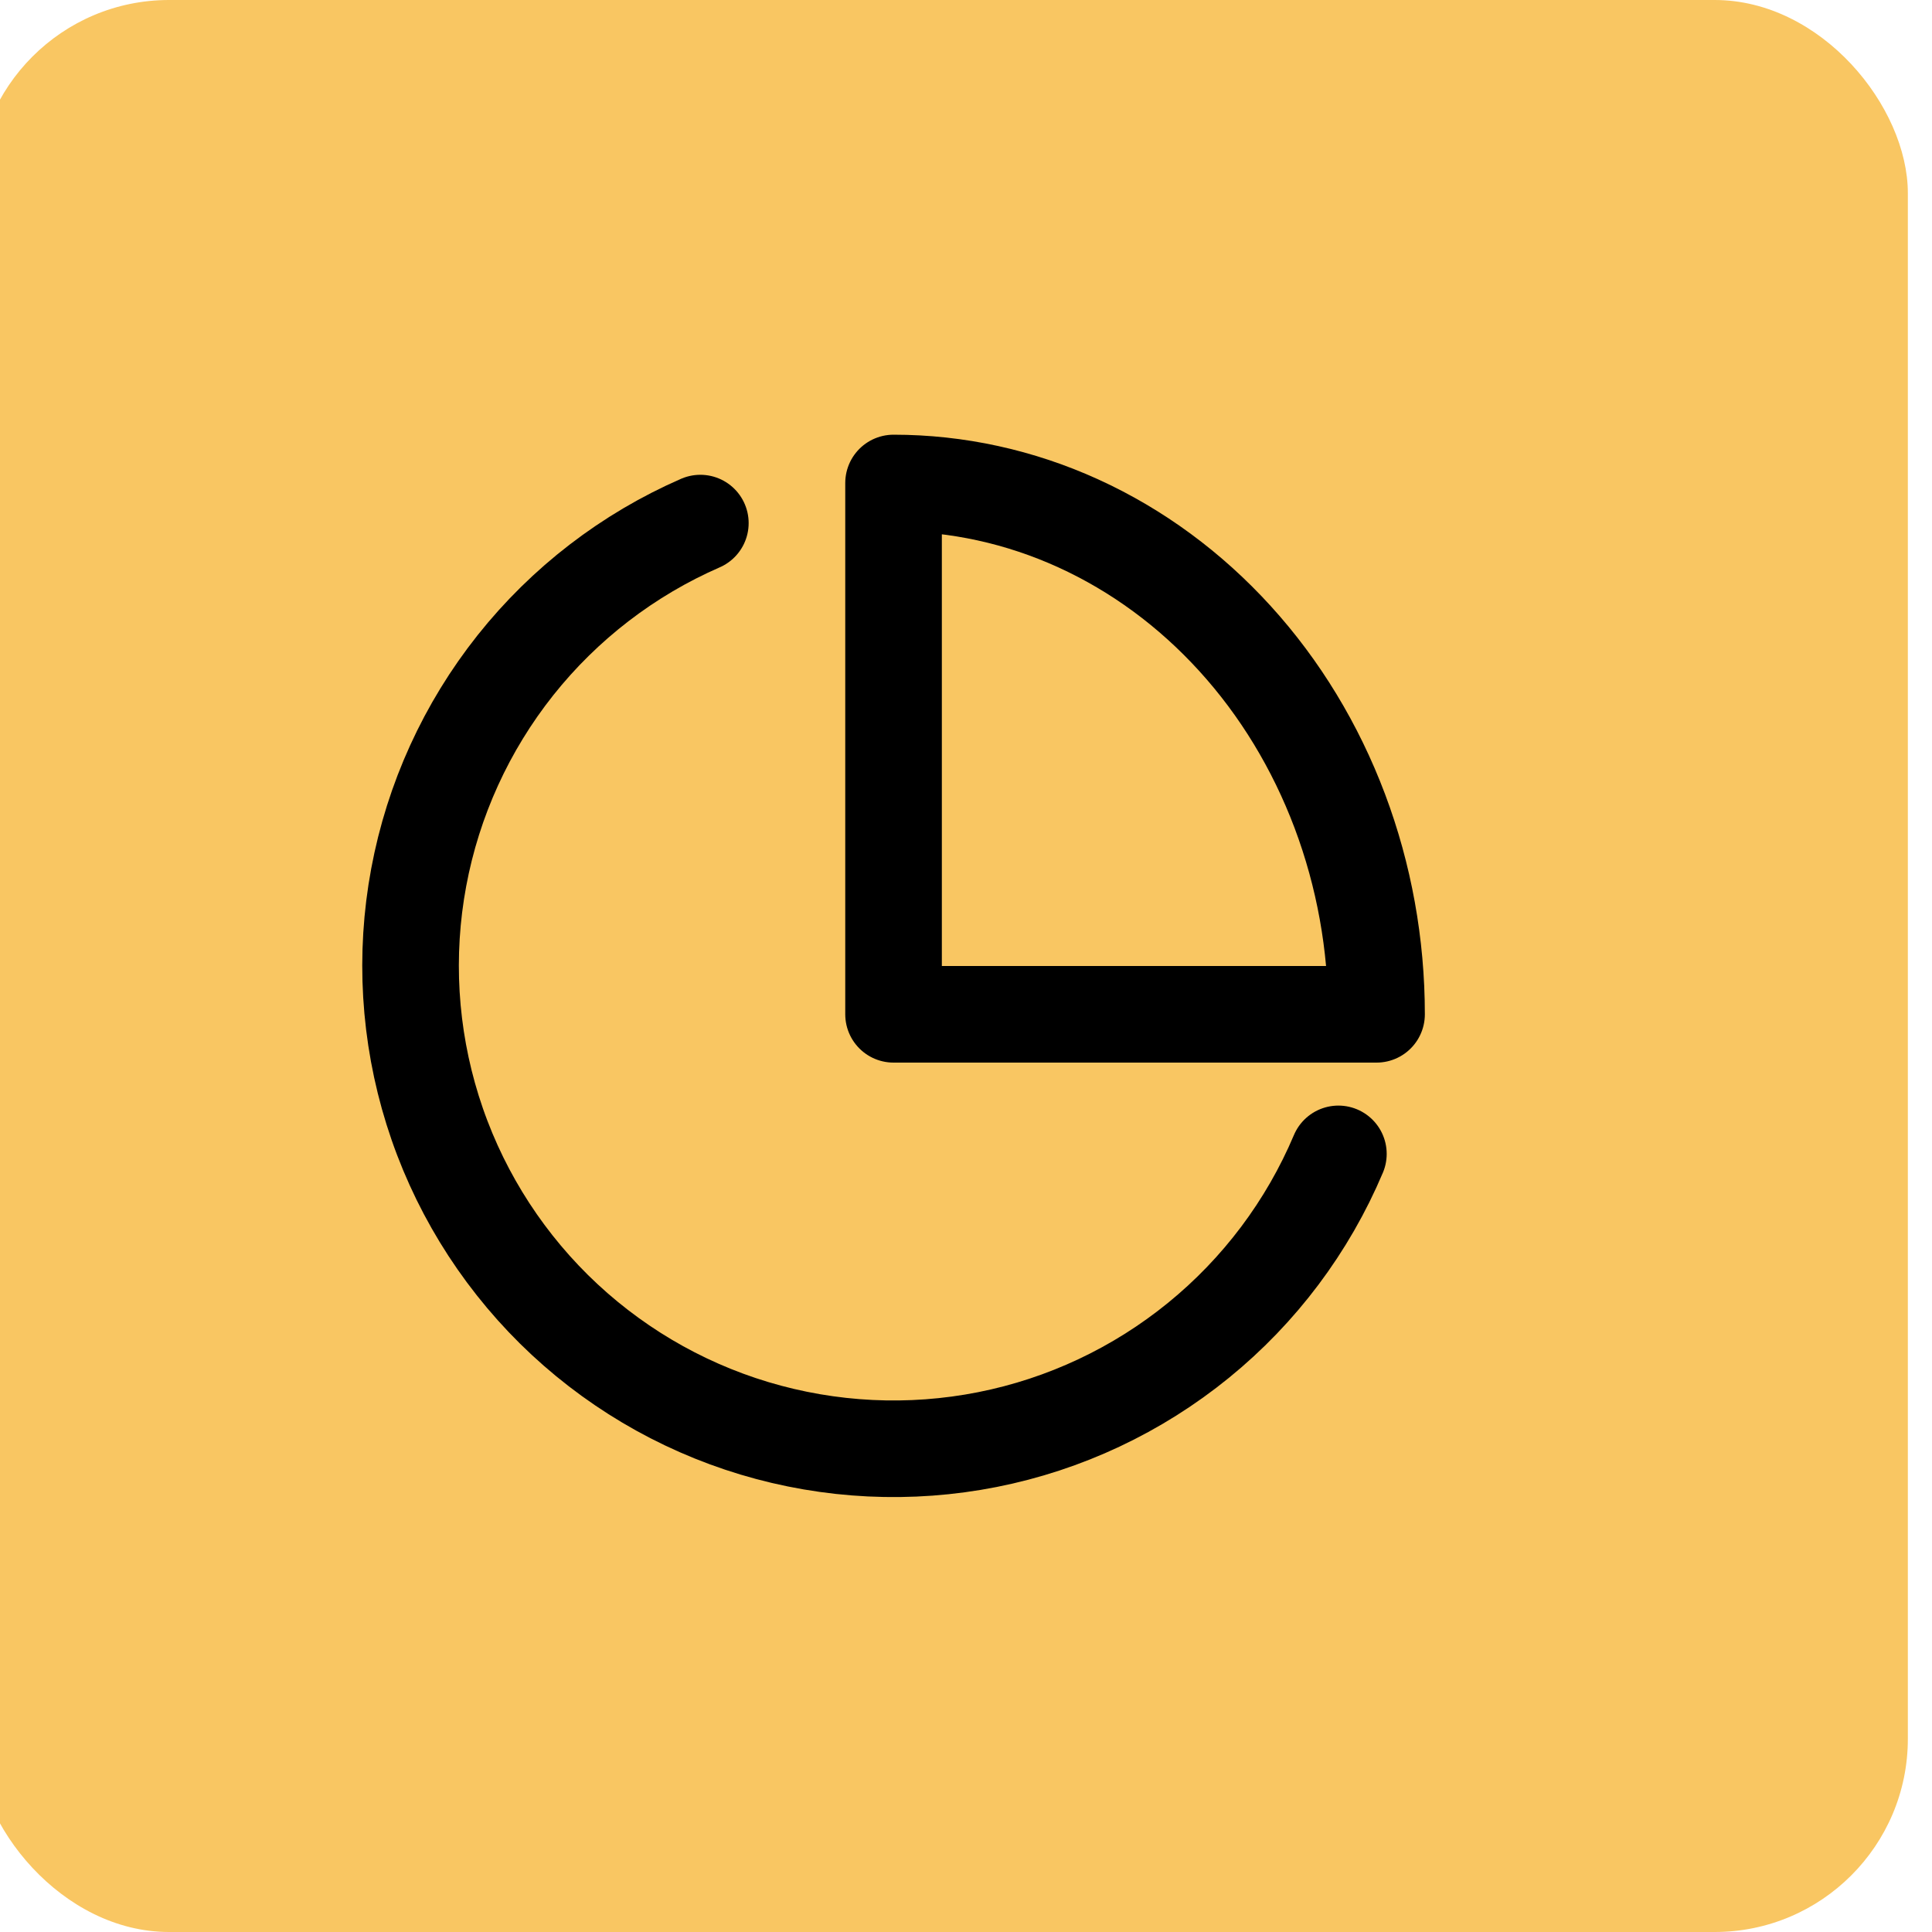 <svg width="40" height="40" viewBox="0 0 40 40" fill="none" xmlns="http://www.w3.org/2000/svg">
<g clip-path="url(#clip0_856_2664)">
<rect x="-0.5" width="40" height="40" rx="4" fill="#F9C662"/>
<path d="M27.71 23.89C27.074 25.395 26.079 26.72 24.812 27.751C23.545 28.782 22.045 29.488 20.443 29.805C18.84 30.122 17.185 30.042 15.62 29.572C14.056 29.102 12.631 28.255 11.469 27.107C10.308 25.958 9.445 24.543 8.957 22.984C8.469 21.425 8.37 19.771 8.669 18.165C8.968 16.559 9.656 15.051 10.672 13.772C11.689 12.493 13.003 11.483 14.5 10.83" stroke="black" stroke-width="2" stroke-linecap="round" stroke-linejoin="round"/>
<path d="M28.5 21C28.5 19.555 28.241 18.125 27.739 16.791C27.236 15.456 26.5 14.243 25.571 13.222C24.642 12.2 23.54 11.39 22.327 10.837C21.114 10.284 19.813 10 18.5 10V21H28.5Z" stroke="black" stroke-width="2" stroke-linecap="round" stroke-linejoin="round"/>
</g>
<defs>
<clipPath id="clip0_856_2664">
<rect width="40" height="40" fill="white"/>
</clipPath>
</defs>
</svg>
